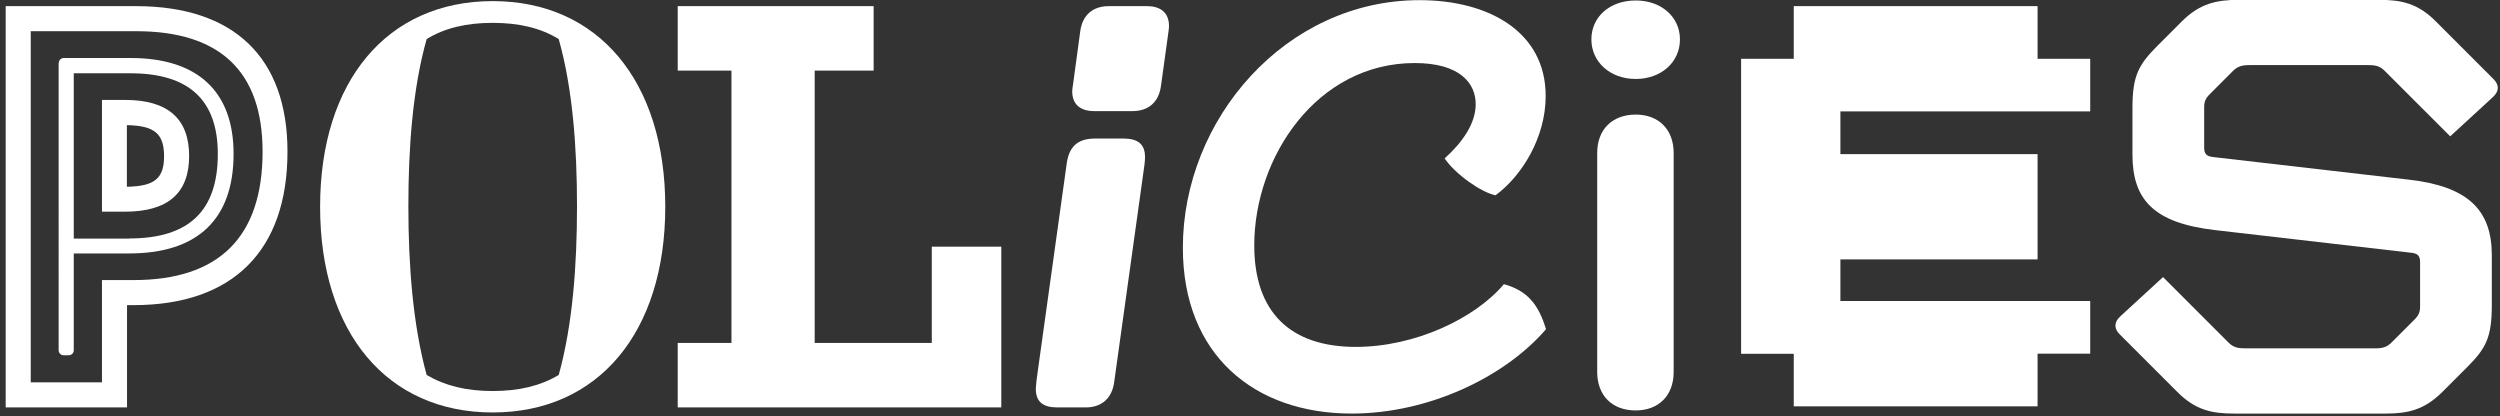 <?xml version="1.0" encoding="utf-8"?>
<!-- Generator: Adobe Illustrator 25.4.2, SVG Export Plug-In . SVG Version: 6.00 Build 0)  -->
<svg version="1.1" id="Layer_1" xmlns="http://www.w3.org/2000/svg" xmlns:xlink="http://www.w3.org/1999/xlink" x="0px" y="0px"
	 viewBox="0 0 1586.2 264" style="enable-background:new 0 0 1586.2 264;" xml:space="preserve">
<rect x="0" y="0" width="1586.2" height="264" fill="#333333" stroke="none"/>
<style type="text/css">
	.st0{fill:#FFFFFF;}
</style>
<g>
	<path class="st0" d="M3.6,3.9h82.7c62.1,0,96.1,32.6,96.1,92.3c0,62.9-34.7,97.4-97.7,97.4h-4.1v64.9h-77V3.9z M64.7,242.6v-64.9
		h20.1c54.3,0,81.8-27.4,81.8-81.5c0-50.8-26.9-76.4-80.2-76.4H19.5v222.8H64.7z M37.3,40c0-1.8,1.4-3.2,3.2-3.2h42.3
		c42.6,0,65.4,21.2,65.4,60.8c0,41.5-22.8,63.2-66.2,63.2H46.8v61.4c0,1.8-1.4,3.2-3.2,3.2h-3.2c-1.8,0-3.2-1.4-3.2-3.2V40z
		 M82,151.3c37.9,0,56.2-17.5,56.2-53.6c0-34.2-18.3-51.2-55.4-51.2h-36v104.9H82z M64.7,63.4h14.6c27.2,0,40.7,11.9,40.7,35.6
		c0,23.6-13.5,35.3-40.7,35.3H64.7V63.4z M104.1,99.1c0-14.2-6-19.4-23.6-19.7v39.1C98.2,118.2,104.1,113.1,104.1,99.1z"/>
	<path class="st0" d="M203.1,131.2c0-79.7,42.5-130.5,109.5-130.5c67,0,109.5,50.8,109.5,130.5c0,79.7-42.5,130.5-109.5,130.5
		C245.6,261.7,203.1,211,203.1,131.2z M270.7,237.9c11.5,6.8,25.1,10.2,41.9,10.2c16.7,0,30.4-3.3,41.9-10.2
		c8.8-31.7,11.6-69.2,11.6-107.1c0-36.9-2.7-74.5-11.6-106c-11.3-7-25.1-10.3-41.9-10.3c-16.7,0-30.6,3.3-41.9,10.3
		c-8.9,31.5-11.6,69.1-11.6,106C259.1,168.6,262,206.2,270.7,237.9z"/>
	<path class="st0" d="M430,217.6h34.1V44.8H430V3.9h124.3v40.9h-37.4v172.8h74.3v-61.1h44.1v102H430V217.6z"/>
	<path class="st0" d="M658.5,235.1l18.3-131.3c1.6-11.8,8-15.9,18.1-15.9h17.8c8.9,0,13.8,3.2,13.8,11.9c0,2.5-0.5,5.9-1.3,11.5
		l-18.3,131.3c-1.4,10.2-8,15.9-18.1,15.9h-17.8c-8.9,0-13.8-3.2-13.8-11.9C657.3,244.1,657.7,240.7,658.5,235.1z M680.3,57.9
		c0,8.1,4.9,12.6,14,12.6h24.2c10.2,0,16.7-5.7,18.1-15.9l4.5-32.5c0.5-3.2,0.6-4.6,0.6-5.6c0-8.1-4.9-12.6-14-12.6h-24.2
		c-10.2,0-16.7,5.7-18.1,15.9L681,52.3C680.5,55.5,680.3,56.9,680.3,57.9z"/>
	<path class="st0" d="M916.6,100.5c11.3-10.2,19.7-22.1,19.7-34.4c0-13.2-9.9-26.1-38.7-26.1c-62.2,0-101.8,59.8-101.8,115.7
		c0,42.3,22.8,64.4,64.4,64.4c37.6,0,75.6-18,94-39.8c14.6,4,22,12.7,26.7,28.6c-26.4,30.6-74.8,53.5-123.3,53.5
		c-61.7,0-107.1-37.2-107.1-105.2c0-81.5,65.1-157.1,150.2-157.1c43.6,0,80,19.9,80,60.8c0,26.3-15,50.6-31.8,63
		C940,122.2,923.3,110.5,916.6,100.5z"/>
	<path class="st0" d="M1037.9,0.3c16.2,0,28,10.5,28,24.7c0,14.6-12.1,25.1-28,25.1c-16.7,0-28.2-11.1-28.2-25.1
		C1009.7,10.8,1021.2,0.3,1037.9,0.3z M1013.4,236.1V97c0-14.8,9.5-24.3,24.5-24.3c14.5,0,24,9.5,24,24.3v139.1
		c0,14.8-9.5,24.3-24,24.3C1022.9,260.5,1013.4,250.9,1013.4,236.1z"/>
	<path class="st0" d="M1138.1,224.5h-33.4V37.3h33.4V3.9h154.7v33.4h33.4v33.4h-158.5v27.1h125.1v66.8h-125.1v26.4h158.5v33.4h-33.4
		v33.4h-154.7V224.5z"/>
	<path class="st0" d="M1517.2,217.5l14.6-14.6c2.9-2.9,3.7-4.9,3.7-8.6v-28c0-4.5-1.9-5.6-6.2-6l-123.8-14.3
		c-39.1-4.5-52.5-19.4-52.5-47.9V68.5c0-20.7,4-27.5,15.9-39.5l15.4-15.4c11.3-11.3,22-13.7,36.1-13.7h89c14.2,0,24.7,2.2,36.1,13.7
		l36.6,36.6c1.8,1.8,2.7,3.7,2.7,5.6c0,1.9-1,3.8-3,5.7l-27.2,25L1513.1,45c-3-3-5.7-3.7-10.5-3.7h-75.3c-4.8,0-7.6,0.8-10.5,3.7
		l-14.6,14.6c-2.9,2.9-3.7,4.9-3.7,8.6v25.5c0,4.5,2.1,5.6,6.2,6l123.8,14.3c37.6,4.3,52.5,19.4,52.5,47.9v32
		c0,20.7-4.1,27.5-15.9,39.3l-15.4,15.4c-11.5,11.5-22,13.8-36.1,13.8h-96c-14.2,0-24.7-2.2-36.1-13.7l-36.6-36.6
		c-1.9-1.9-2.7-3.7-2.7-5.6c0-1.9,1-3.8,3-5.7l27.2-25l41.5,41.5c3,3,5.7,3.7,10.5,3.7h82.3C1511.5,221.1,1514.3,220.3,1517.2,217.5
		z"/>
</g>
</svg>
